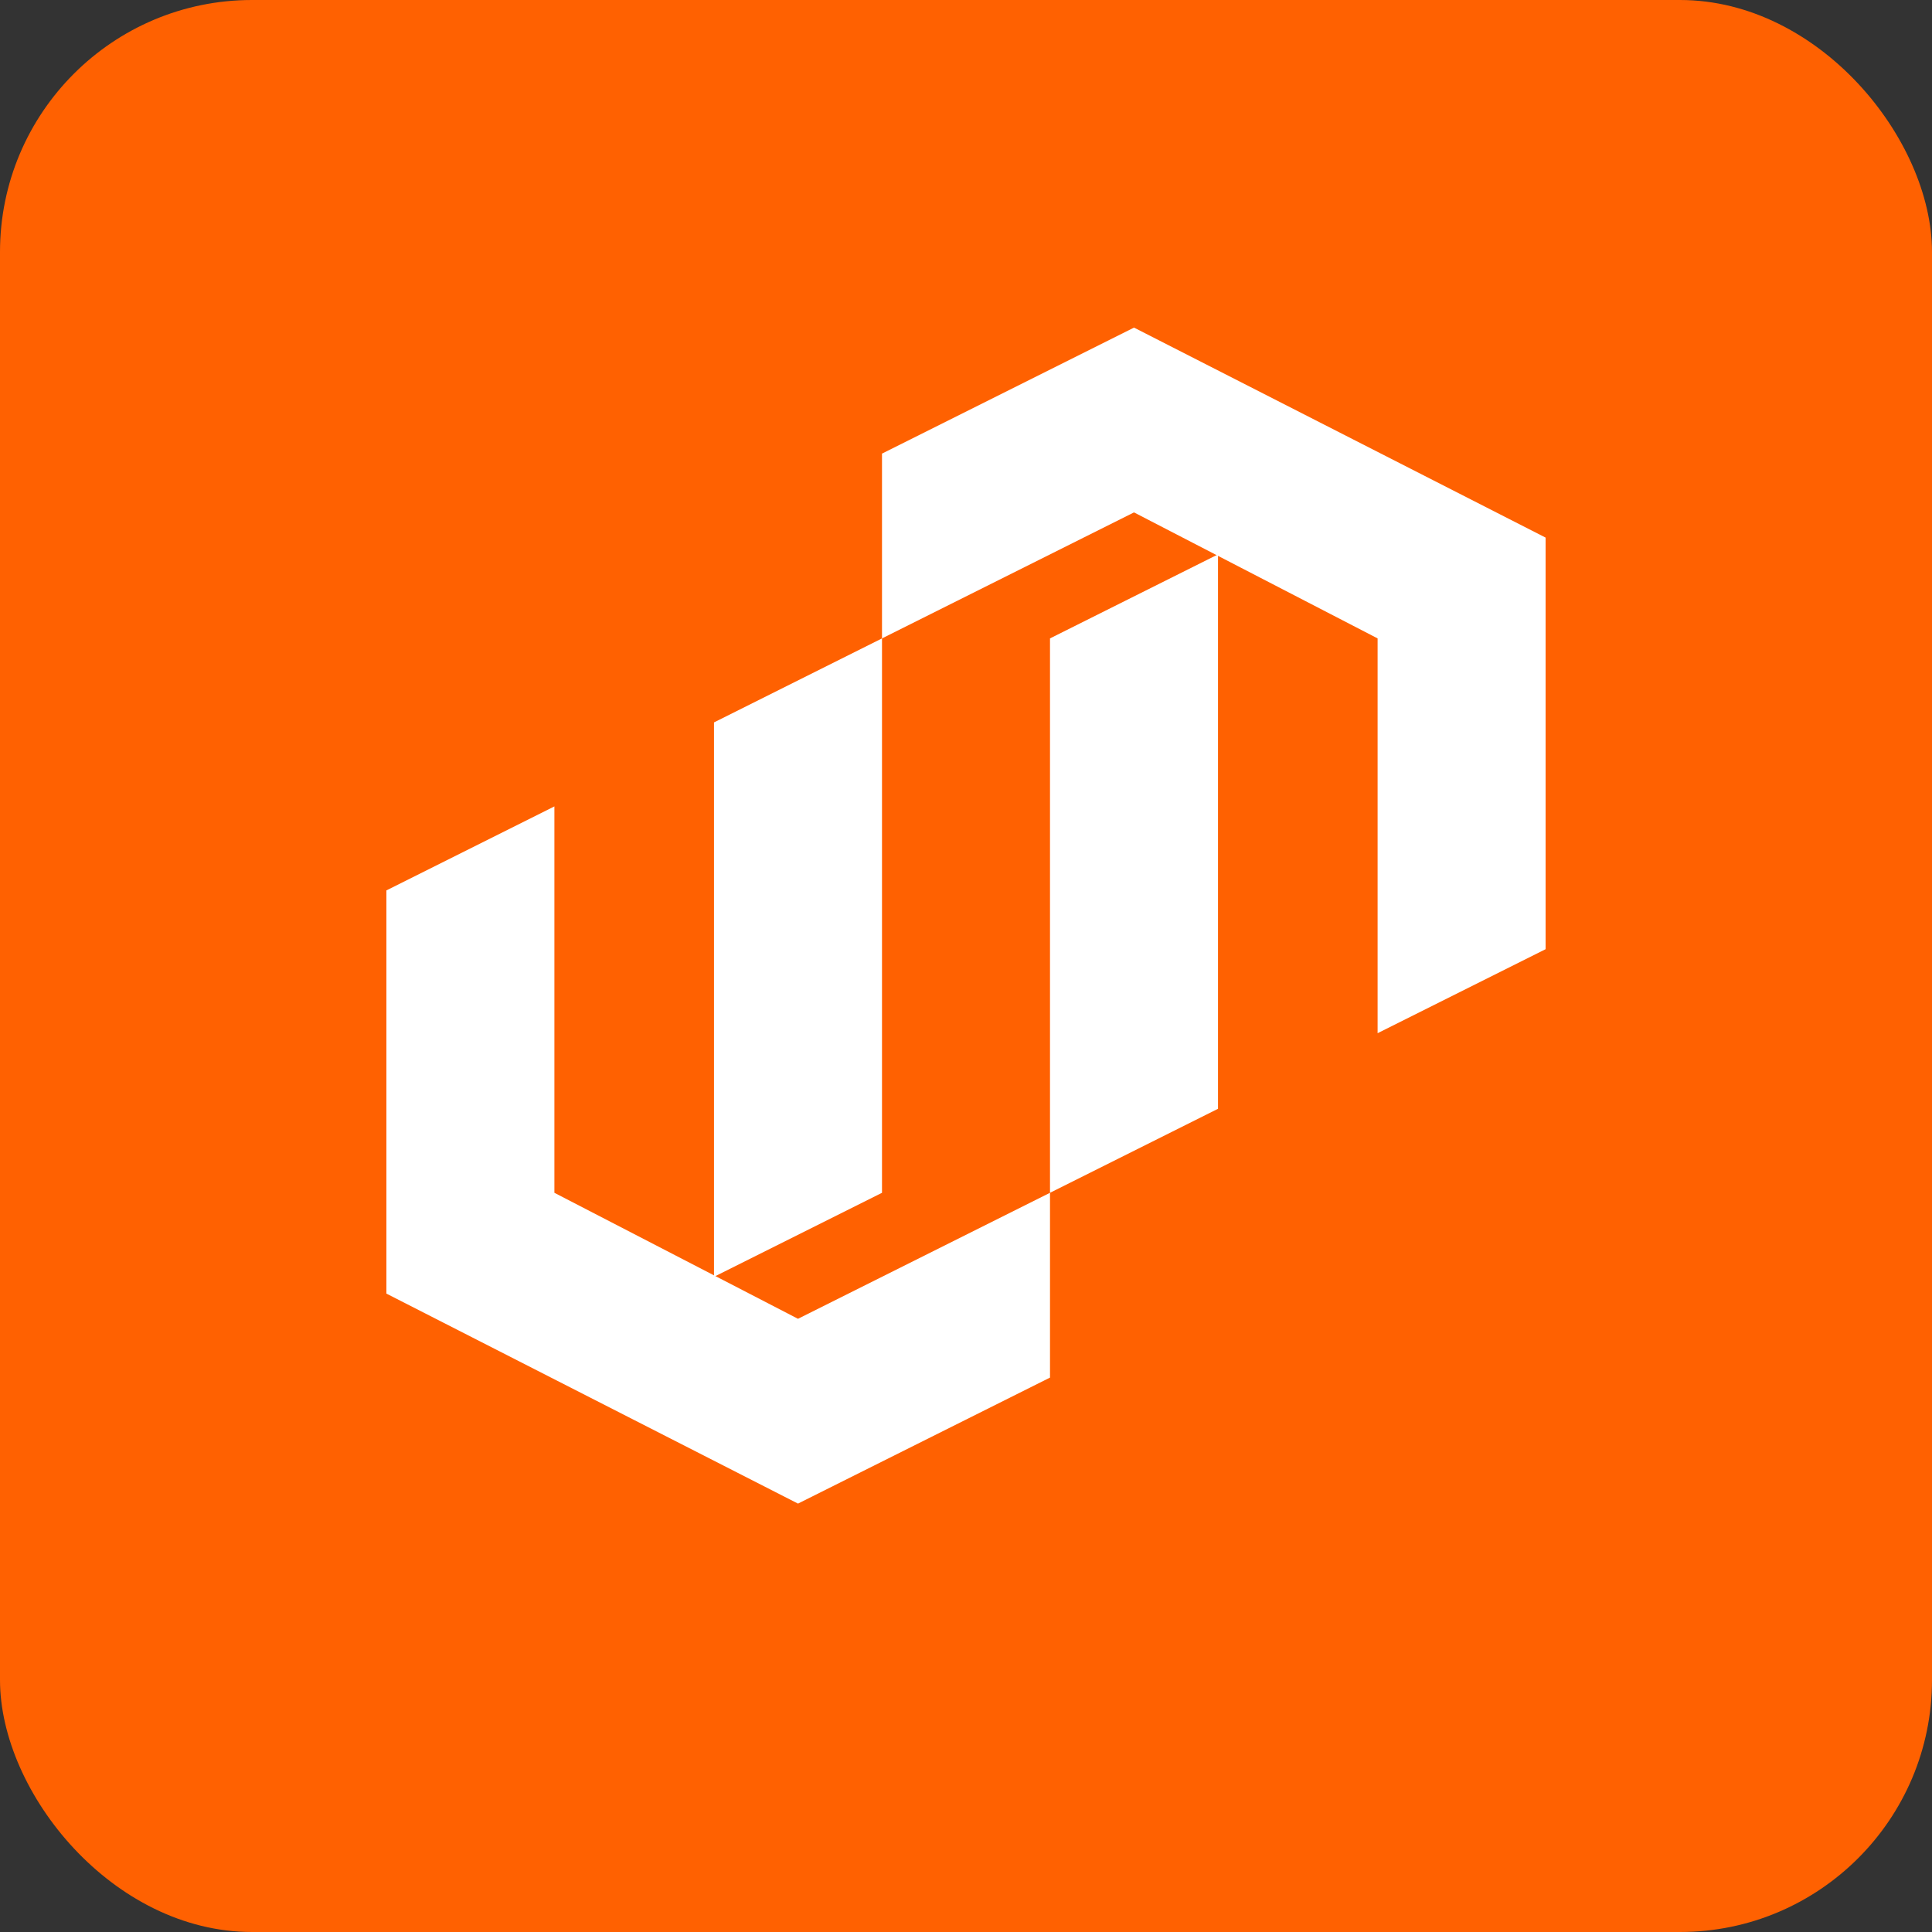<?xml version="1.0" encoding="UTF-8"?>
<svg id="Ebene_1" xmlns="http://www.w3.org/2000/svg" version="1.1" viewBox="0 0 23 23">
  <rect x="0" y="0" width="23" height="23" fill="#333333" stroke="none"/>
  <!-- Generator: Adobe Illustrator 29.5.0, SVG Export Plug-In . SVG Version: 2.1.0 Build 137)  -->
  <defs>
    <style>
      .st0 {
        fill: #fff;
      }

      .st1 {
        fill: #ff6101;
      }
    </style>
  </defs>
  <rect class="st1" width="23" height="23" rx="3" ry="3"/>
  <g>
    <polygon class="st0" points="16.4 7.6 16.4 12.3 18.4 11.3 18.4 6.4 13.5 3.9 10.5 5.4 10.5 7.6 13.5 6.1 16.4 7.6"/>
    <polygon class="st0" points="14.5 13.2 14.5 6.6 12.5 7.6 12.5 14.2 14.5 13.2"/>
    <polygon class="st0" points="6.6 14.2 6.6 9.6 4.6 10.6 4.6 15.4 4.6 15.4 4.6 15.4 9.5 17.9 12.5 16.4 12.5 14.2 9.5 15.7 6.6 14.2"/>
    <polygon class="st0" points="8.5 8.6 8.5 15.2 10.5 14.2 10.5 7.6 8.5 8.6"/>
  </g>
</svg>